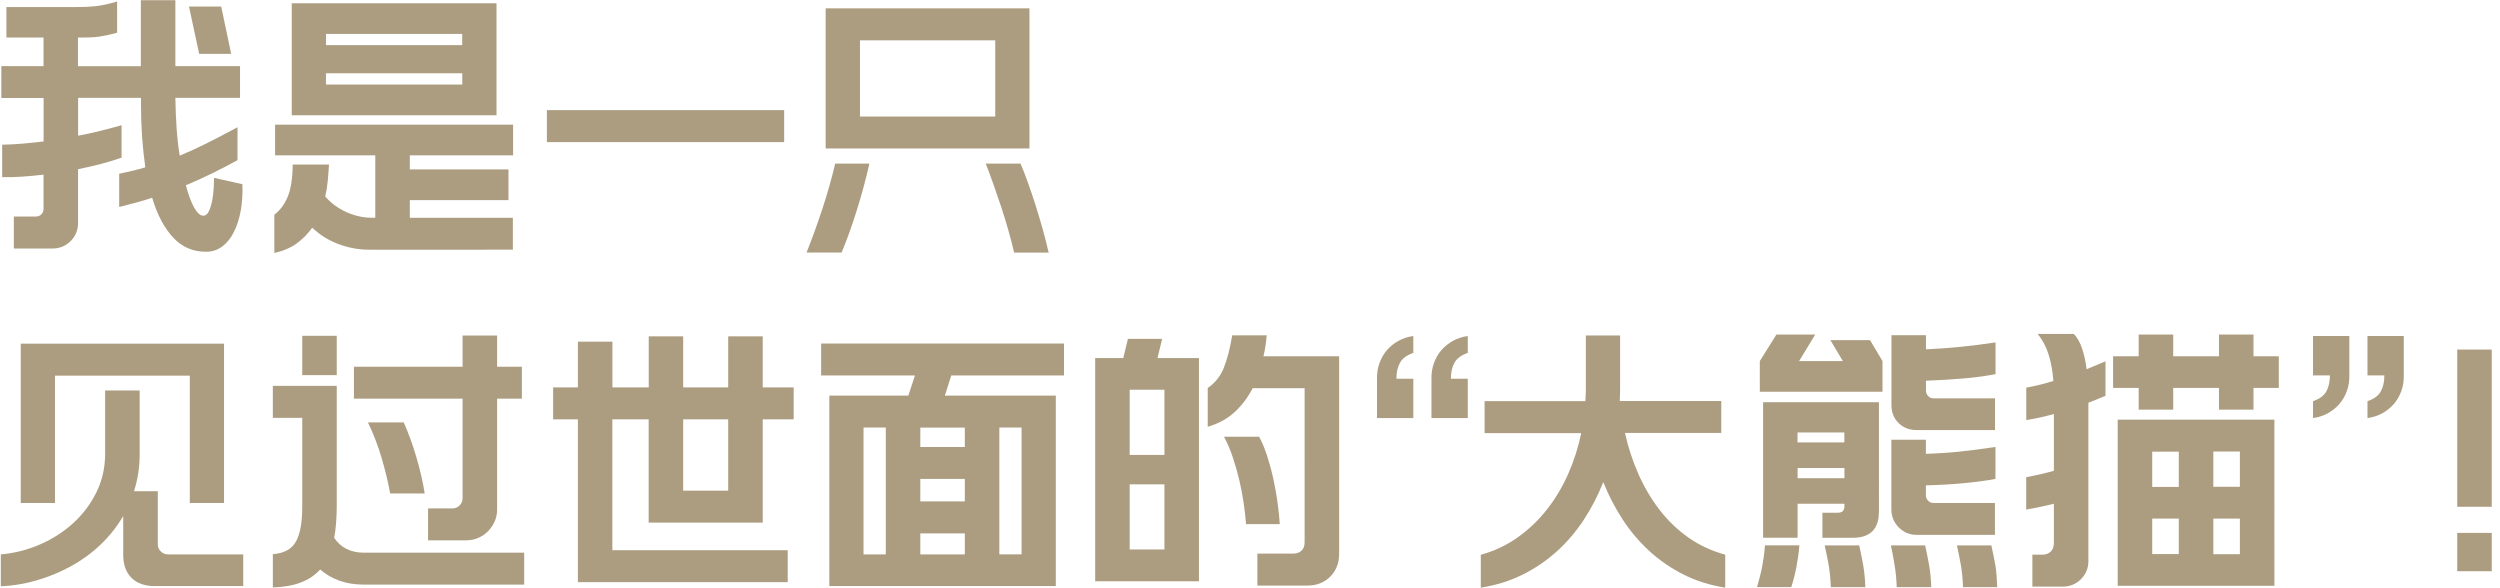 <?xml version="1.0" encoding="utf-8"?>
<!-- Generator: Adobe Illustrator 28.3.0, SVG Export Plug-In . SVG Version: 6.00 Build 0)  -->
<svg version="1.1" id="Layer_1" xmlns="http://www.w3.org/2000/svg" xmlns:xlink="http://www.w3.org/1999/xlink" x="0px" y="0px"
	 width="336px" height="79px" viewBox="0 0 336 79" enable-background="new 0 0 336 79" xml:space="preserve">
<g>
	<path fill="#AC9D80" d="M16.33,21.19c-0.76,0.27-1.63,0.54-2.63,0.81c-1,0.26-2.07,0.51-3.21,0.74v7.22c0,0.96-0.33,1.78-1,2.44
		c-0.66,0.66-1.48,1-2.44,1H1.86v-4.3h2.96c0.3,0,0.54-0.1,0.74-0.29c0.19-0.19,0.29-0.44,0.29-0.74v-4.6
		c-0.96,0.11-1.91,0.21-2.85,0.27c-0.94,0.07-1.84,0.09-2.71,0.07v-4.36c0.96-0.02,1.9-0.07,2.82-0.15
		c0.92-0.08,1.83-0.18,2.75-0.29v-5.84H0.18V8.89h5.67V5.04H0.86V0.95h9.28c0.57,0,1.08-0.01,1.51-0.03
		c0.43-0.02,0.86-0.06,1.27-0.1c0.41-0.05,0.84-0.12,1.29-0.22c0.45-0.1,0.96-0.23,1.53-0.4v4.19c-0.48,0.14-0.92,0.25-1.31,0.33
		c-0.39,0.08-0.78,0.15-1.17,0.21c-0.39,0.06-0.81,0.09-1.25,0.1c-0.45,0.01-0.96,0.02-1.53,0.02v3.85h8.45V0.03h4.64v8.86h8.69
		v4.26h-8.69c0.02,1.47,0.08,2.85,0.17,4.14c0.09,1.29,0.23,2.5,0.41,3.63c1.17-0.48,2.37-1.03,3.61-1.65
		c1.24-0.62,2.62-1.34,4.16-2.17v4.43c-1.17,0.64-2.32,1.24-3.45,1.79s-2.3,1.08-3.49,1.58c0.34,1.28,0.71,2.27,1.1,2.97
		c0.39,0.7,0.78,1.07,1.17,1.12c0.34,0.02,0.61-0.17,0.81-0.57c0.19-0.4,0.34-0.88,0.45-1.43s0.17-1.12,0.21-1.7
		c0.03-0.58,0.05-1.05,0.05-1.39l3.81,0.86c0.05,1.26-0.03,2.43-0.22,3.52c-0.19,1.09-0.5,2.04-0.91,2.87s-0.92,1.47-1.53,1.94
		c-0.61,0.47-1.3,0.72-2.08,0.74c-1.81,0.05-3.32-0.58-4.54-1.87c-1.21-1.29-2.17-3.09-2.85-5.38c-0.69,0.23-1.4,0.44-2.13,0.64
		c-0.73,0.19-1.5,0.4-2.3,0.6v-4.47c0.64-0.14,1.25-0.27,1.84-0.41c0.58-0.14,1.14-0.29,1.67-0.45c-0.18-1.28-0.33-2.63-0.43-4.05
		s-0.15-2.9-0.15-4.43v-0.86h-8.45v5.09c0.98-0.18,1.96-0.4,2.94-0.64c0.97-0.24,1.94-0.5,2.9-0.77V21.19z M29.73,0.88l1.34,6.36
		h-4.3L25.4,0.88H29.73z"/>
	<path fill="#AC9D80" d="M68.35,26.9H55.08v2.37h13.85v4.29H49.65c-1.44,0-2.83-0.25-4.17-0.76c-1.34-0.5-2.51-1.24-3.52-2.2
		c-0.6,0.85-1.31,1.56-2.13,2.15c-0.82,0.58-1.81,1-2.96,1.25v-5.15c0.73-0.53,1.32-1.31,1.77-2.34s0.68-2.5,0.7-4.4h4.88
		c-0.05,0.76-0.1,1.49-0.17,2.22c-0.07,0.72-0.18,1.41-0.34,2.08c0.53,0.6,1.08,1.08,1.65,1.44c0.57,0.37,1.13,0.65,1.68,0.86
		s1.06,0.35,1.53,0.43c0.47,0.08,0.88,0.12,1.22,0.12h0.65v-8.38H36.97v-4.12h31.99v4.12H55.08v1.89h13.26V26.9z M66.73,15.49H39.21
		V0.44h27.52V15.49z M62.13,4.56H43.81v1.51h18.31V4.56z M62.13,11.36V9.85H43.81v1.51H62.13z"/>
	<path fill="#AC9D80" d="M105.38,19.1H73.5v-4.3h31.89V19.1z"/>
	<path fill="#AC9D80" d="M116.85,21.98c-0.23,1.01-0.49,2.07-0.79,3.18c-0.3,1.11-0.62,2.2-0.96,3.28
		c-0.34,1.08-0.69,2.09-1.03,3.04c-0.34,0.95-0.66,1.77-0.96,2.46h-4.71c0.76-1.9,1.47-3.88,2.15-5.94c0.68-2.06,1.24-4.07,1.7-6.01
		H116.85z M138.36,19.95h-27.39V1.12h27.39V19.95z M133.76,5.42h-18.18v10.24h18.18V5.42z M136.3,33.94
		c-0.46-1.95-1.03-3.95-1.7-6.01c-0.68-2.06-1.38-4.04-2.11-5.94h4.67c0.3,0.69,0.62,1.51,0.96,2.46s0.69,1.96,1.03,3.04
		c0.34,1.08,0.67,2.17,0.98,3.28c0.31,1.11,0.58,2.17,0.81,3.18H136.3z"/>
	<path fill="#AC9D80" d="M21.21,66.02v7.11c0,0.39,0.13,0.72,0.4,0.98c0.26,0.26,0.59,0.4,0.98,0.4h10.1v4.26H20.79
		c-1.33,0-2.37-0.37-3.11-1.1c-0.74-0.73-1.12-1.76-1.12-3.09v-5.22c-0.85,1.44-1.88,2.74-3.09,3.88c-1.21,1.15-2.55,2.11-4,2.9
		c-1.46,0.79-2.98,1.41-4.57,1.87c-1.59,0.46-3.19,0.72-4.79,0.79v-4.29c1.83-0.16,3.59-0.61,5.27-1.34
		c1.68-0.73,3.17-1.69,4.47-2.87c1.29-1.18,2.33-2.56,3.11-4.14c0.78-1.58,1.17-3.31,1.17-5.19v-8.49h4.64v8.49
		c0,0.92-0.06,1.79-0.19,2.63c-0.13,0.84-0.32,1.64-0.57,2.42H21.21z M30.11,67.6h-4.6V50.49H7.39V67.6h-4.6V46.19h27.32V67.6z"/>
	<path fill="#AC9D80" d="M45.26,67.98c0,0.82-0.03,1.6-0.09,2.32c-0.06,0.72-0.14,1.38-0.26,1.98c0.44,0.66,0.99,1.16,1.67,1.5
		c0.68,0.33,1.44,0.5,2.29,0.5h21.58v4.29H48.87c-2.34,0-4.28-0.68-5.84-2.03c-1.37,1.53-3.49,2.34-6.36,2.41v-4.47
		c1.49-0.11,2.52-0.67,3.09-1.67c0.57-1,0.86-2.55,0.86-4.66V56.16h-3.95v-4.3h8.59V67.98z M45.26,45.13v5.29h-4.64v-5.29H45.26z
		 M70.14,53.58h-3.33v14.91c0,0.57-0.11,1.11-0.33,1.6s-0.52,0.93-0.89,1.31s-0.81,0.68-1.31,0.89c-0.49,0.22-1.03,0.33-1.6,0.33
		h-5.15v-4.29h3.26c0.39,0,0.72-0.13,0.98-0.4c0.26-0.26,0.4-0.59,0.4-0.98V53.58h-14.6v-4.29h14.6v-4.19h4.64v4.19h3.33V53.58z
		 M52.44,66.33c-0.27-1.51-0.66-3.1-1.15-4.78c-0.49-1.67-1.11-3.26-1.84-4.78h4.81c0.3,0.66,0.59,1.39,0.88,2.18
		c0.29,0.79,0.56,1.61,0.81,2.46c0.25,0.85,0.48,1.7,0.67,2.54c0.19,0.85,0.35,1.64,0.46,2.37H52.44z"/>
	<path fill="#AC9D80" d="M91.82,45.2v6.87h6.05V45.2h4.64v6.87h4.16v4.29h-4.16v13.88H87.18V56.36H82.3v17.59h23.57v4.29H77.67
		V56.36h-3.33v-4.29h3.33v-6.15h4.64v6.15h4.88V45.2H91.82z M97.87,65.95v-9.59h-6.05v9.59H97.87z"/>
	<path fill="#AC9D80" d="M141.9,78.77h-30.44v-25.6h10.62l0.89-2.71h-12.61v-4.29H143v4.29h-15.15l-0.86,2.71h14.91V78.77z
		 M116.06,74.51h2.99V57.46h-2.99V74.51z M123.69,60.08h5.98v-2.61h-5.98V60.08z M123.69,67.39h5.98v-3.02h-5.98V67.39z
		 M123.69,74.51h5.98v-2.82h-5.98V74.51z M137.3,57.46h-2.99v17.04h2.99V57.46z"/>
	<path fill="#AC9D80" d="M156.19,45.54l-0.62,2.58h5.57v30h-13.95v-30h3.78l0.62-2.58H156.19z M151.83,61.14h4.67v-8.76h-4.67V61.14
		z M156.5,65.09h-4.67v8.76h4.67V65.09z M170.25,45.06c-0.05,0.48-0.1,0.96-0.17,1.43c-0.07,0.47-0.16,0.93-0.27,1.39h10.17v26.56
		c0,1.24-0.4,2.26-1.2,3.06c-0.8,0.8-1.82,1.2-3.06,1.2h-6.73v-4.3h4.84c0.46,0,0.82-0.13,1.1-0.4c0.27-0.26,0.41-0.64,0.41-1.12
		V52.17h-6.98c-0.64,1.24-1.45,2.31-2.42,3.21s-2.18,1.56-3.62,1.98v-5.22c0.98-0.66,1.71-1.57,2.16-2.71
		c0.46-1.15,0.84-2.6,1.13-4.36H170.25z M167.47,70.45c-0.07-0.92-0.18-1.88-0.33-2.89c-0.15-1.01-0.34-2.02-0.58-3.04
		c-0.24-1.02-0.53-2.03-0.86-3.02c-0.33-1-0.73-1.93-1.19-2.8h4.71c0.37,0.64,0.72,1.47,1.05,2.47c0.33,1.01,0.62,2.06,0.86,3.16
		c0.24,1.1,0.44,2.19,0.58,3.28c0.15,1.09,0.25,2.03,0.29,2.83H167.47z"/>
	<path fill="#AC9D80" d="M185.07,56.19v-5.26c-0.02-0.76,0.09-1.47,0.33-2.13c0.24-0.66,0.58-1.25,1.01-1.75
		c0.43-0.5,0.96-0.92,1.56-1.25c0.61-0.33,1.27-0.54,1.98-0.64v2.27c-0.87,0.3-1.47,0.74-1.79,1.32c-0.32,0.58-0.48,1.3-0.48,2.15
		h2.27v5.29H185.07z M192.39,56.19v-5.26c-0.02-0.76,0.09-1.47,0.33-2.13c0.24-0.66,0.58-1.25,1.01-1.75
		c0.44-0.5,0.96-0.92,1.56-1.25c0.61-0.33,1.27-0.54,1.98-0.64v2.27c-0.87,0.3-1.47,0.74-1.79,1.32c-0.32,0.58-0.48,1.3-0.48,2.15
		h2.27v5.29H192.39z"/>
	<path fill="#AC9D80" d="M217.74,45.06v7.35c0,0.25-0.01,0.5-0.02,0.74c-0.01,0.24-0.02,0.49-0.02,0.74h13.64v4.3H218.4
		c0.41,1.88,1,3.69,1.77,5.45c0.77,1.75,1.71,3.36,2.82,4.81c1.11,1.46,2.41,2.71,3.88,3.76c1.48,1.05,3.14,1.83,5,2.34v4.43
		c-2.04-0.32-3.9-0.91-5.58-1.75c-1.68-0.85-3.21-1.89-4.57-3.13c-1.36-1.24-2.57-2.65-3.61-4.24c-1.04-1.59-1.92-3.28-2.63-5.07
		c-0.71,1.81-1.59,3.5-2.63,5.09c-1.04,1.58-2.25,3-3.63,4.24s-2.92,2.29-4.62,3.13c-1.71,0.84-3.57,1.41-5.58,1.74v-4.43
		c1.83-0.5,3.49-1.29,4.98-2.35c1.49-1.06,2.8-2.32,3.93-3.76c1.13-1.44,2.08-3.04,2.85-4.79s1.35-3.57,1.74-5.45h-12.99v-4.3h13.54
		c0.02-0.27,0.04-0.55,0.05-0.82c0.01-0.27,0.02-0.55,0.02-0.82v-7.18H217.74z"/>
	<path fill="#AC9D80" d="M241.84,73.3c-0.05,0.55-0.1,1.05-0.17,1.51c-0.07,0.46-0.14,0.9-0.22,1.34c-0.08,0.44-0.18,0.88-0.29,1.32
		c-0.11,0.45-0.25,0.92-0.41,1.43h-4.6c0.16-0.57,0.3-1.08,0.41-1.53c0.11-0.45,0.21-0.88,0.29-1.31c0.08-0.42,0.15-0.85,0.21-1.29
		c0.06-0.44,0.11-0.93,0.15-1.48H241.84z M247.68,48.53l-1.68-2.82h5.33l1.68,2.82v4.12h-16.49v-4.12l2.23-3.57h5.22l-2.17,3.57
		H247.68z M252.52,68.84c0,1.15-0.3,2-0.89,2.58c-0.6,0.57-1.47,0.86-2.61,0.86h-4.09v-3.37h2.1c0.57,0,0.86-0.3,0.86-0.89V67.7
		h-6.29v4.57h-4.64V54.06h15.57V68.84z M247.88,58.12h-6.29v1.34h6.29V58.12z M241.6,64.27h6.29v-1.37h-6.29V64.27z M249.88,73.3
		c0.11,0.55,0.22,1.04,0.31,1.48c0.09,0.43,0.17,0.86,0.24,1.27c0.07,0.41,0.13,0.85,0.17,1.31c0.05,0.46,0.08,0.97,0.1,1.55h-4.64
		c-0.02-0.57-0.06-1.09-0.1-1.55c-0.05-0.46-0.1-0.89-0.17-1.31c-0.07-0.41-0.15-0.84-0.24-1.27c-0.09-0.44-0.19-0.93-0.31-1.48
		H249.88z M258.74,73.3c0.11,0.55,0.22,1.04,0.31,1.48c0.09,0.43,0.17,0.86,0.24,1.27c0.07,0.41,0.13,0.85,0.17,1.31
		c0.05,0.46,0.08,0.97,0.1,1.55h-4.64c-0.02-0.57-0.06-1.09-0.1-1.55c-0.05-0.46-0.1-0.89-0.17-1.31c-0.07-0.41-0.14-0.84-0.22-1.27
		c-0.08-0.44-0.18-0.93-0.29-1.48H258.74z M258.85,45.06v1.89c1.53-0.07,3.06-0.18,4.59-0.33s3.11-0.35,4.76-0.6v4.26
		c-1.26,0.25-2.68,0.45-4.26,0.58c-1.58,0.14-3.28,0.24-5.09,0.31v1.34c0,0.27,0.1,0.52,0.29,0.72c0.19,0.21,0.44,0.31,0.74,0.31
		h8.25v4.26h-10.55c-0.96,0-1.76-0.31-2.41-0.94c-0.64-0.63-0.96-1.43-0.96-2.39v-9.42H258.85z M268.19,64.37
		c-1.26,0.23-2.68,0.42-4.26,0.57c-1.58,0.15-3.28,0.25-5.09,0.29v1.34c0,0.27,0.1,0.52,0.29,0.72c0.19,0.21,0.44,0.31,0.74,0.31
		h8.25v4.29h-10.48c-0.96,0-1.78-0.33-2.44-1c-0.66-0.66-1-1.48-1-2.44v-9.35h4.64V61c1.53-0.05,3.06-0.15,4.59-0.31
		c1.52-0.16,3.11-0.37,4.76-0.62V64.37z M267.64,73.3c0.11,0.55,0.22,1.04,0.31,1.48c0.09,0.43,0.17,0.86,0.24,1.27
		c0.07,0.41,0.12,0.85,0.15,1.31c0.03,0.46,0.06,0.97,0.09,1.55h-4.6c-0.02-0.57-0.06-1.09-0.1-1.55c-0.05-0.46-0.1-0.89-0.17-1.31
		c-0.07-0.41-0.15-0.84-0.24-1.27c-0.09-0.44-0.19-0.93-0.31-1.48H267.64z"/>
	<path fill="#AC9D80" d="M272.32,52.1c0.64-0.11,1.26-0.25,1.86-0.4c0.6-0.15,1.19-0.31,1.79-0.5c-0.09-1.28-0.3-2.44-0.62-3.49
		s-0.81-1.99-1.48-2.83h4.85c0.46,0.46,0.83,1.12,1.12,1.99c0.29,0.87,0.49,1.79,0.6,2.75l2.54-1.06v4.64l-2.3,0.93V75.4
		c0,0.96-0.33,1.77-1,2.44c-0.66,0.66-1.48,1-2.44,1h-4.09v-4.29h1.34c0.46,0,0.83-0.14,1.12-0.41c0.29-0.27,0.43-0.65,0.43-1.13
		V67.7c-0.62,0.16-1.24,0.3-1.86,0.43c-0.62,0.13-1.24,0.25-1.86,0.36v-4.36c0.62-0.11,1.24-0.24,1.86-0.38
		c0.62-0.14,1.24-0.3,1.86-0.48v-7.63c-1.21,0.34-2.45,0.62-3.71,0.82V52.1z M302.87,44.96v2.92h3.4v4.26h-3.4v2.92h-4.64v-2.92
		h-6.15v2.92h-4.64v-2.92H284v-4.26h3.44v-2.92h4.64v2.92h6.15v-2.92H302.87z M305.68,78.73h-21.06V56.4h21.06V78.73z M289.26,65.44
		h3.57v-4.74h-3.57V65.44z M289.26,74.47h3.57V69.7h-3.57V74.47z M297.47,60.69v4.74h3.57v-4.74H297.47z M301.04,69.7h-3.57v4.78
		h3.57V69.7z"/>
	<path fill="#AC9D80" d="M315.75,45.16v5.26c0.02,0.76-0.09,1.47-0.33,2.13c-0.24,0.67-0.58,1.25-1.01,1.75
		c-0.44,0.5-0.96,0.92-1.56,1.25c-0.61,0.33-1.27,0.54-1.98,0.64v-2.27c0.87-0.3,1.47-0.74,1.79-1.32s0.48-1.3,0.48-2.15h-2.27
		v-5.29H315.75z M323.07,45.16v5.26c0.02,0.76-0.09,1.47-0.33,2.13c-0.24,0.67-0.58,1.25-1.01,1.75c-0.44,0.5-0.96,0.92-1.56,1.25
		c-0.61,0.33-1.27,0.54-1.98,0.64v-2.27c0.87-0.3,1.47-0.74,1.79-1.32s0.48-1.3,0.48-2.15h-2.27v-5.29H323.07z"/>
	<path fill="#AC9D80" d="M334.89,46.98v21.13h-4.64V46.98H334.89z M334.89,71.62v5.15h-4.64v-5.15H334.89z"/>
</g>
</svg>
